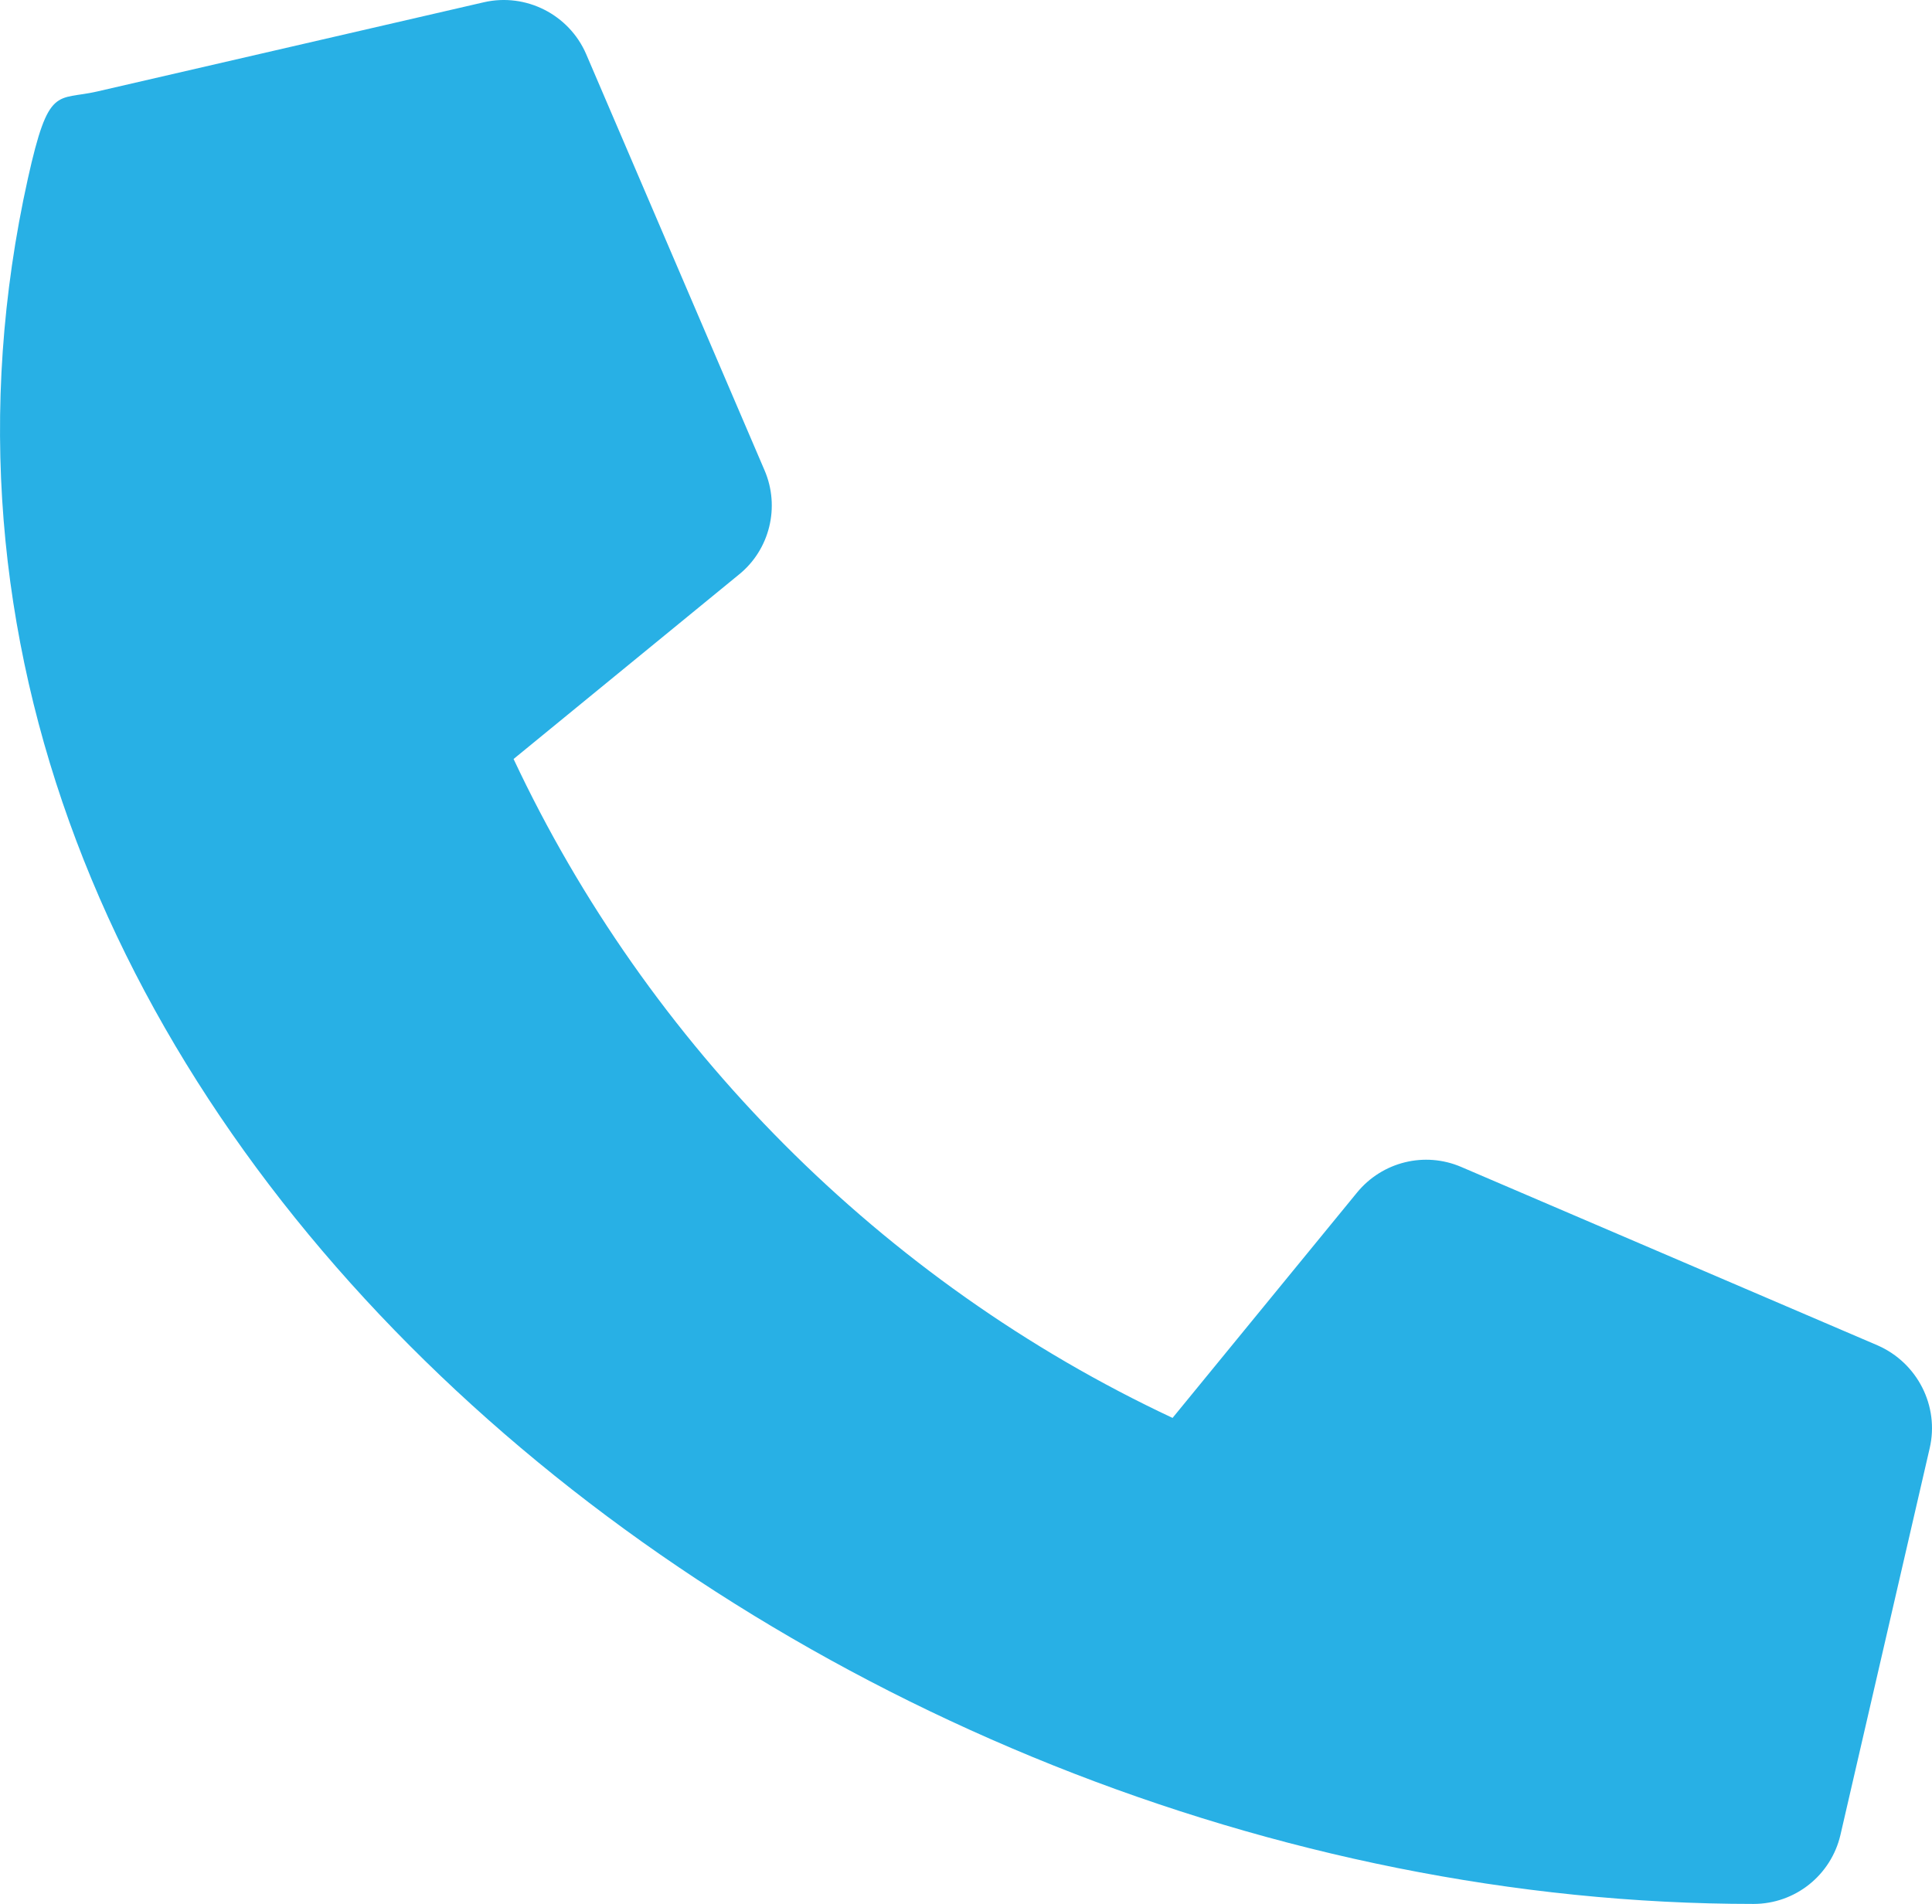 <?xml version="1.0" encoding="UTF-8"?>
<svg id="Layer_1" xmlns="http://www.w3.org/2000/svg" version="1.1" viewBox="0 0 519.51 512.01">
  <!-- Generator: Adobe Illustrator 29.5.1, SVG Export Plug-In . SVG Version: 2.1.0 Build 141)  -->
  <defs>
    <style>
      .st0 {
        fill: #28b0e5;
      }
    </style>
  </defs>
  <path class="st0" d="M7.5,48.01c-55.59,250.4,207.9,464,464,464,11.3,0,20.9-7.8,23.4-18.6l24-104c2.6-11.3-3.3-22.9-14-27.6l-112-48c-9.8-4.2-21.2-1.4-28,6.9l-49.6,60.6c-78.3-36.7-141.2-100.5-177.2-177.2l60.6-49.6c8.3-6.7,11.1-18.2,6.9-28L157.6,14.51c-4.6-10.6-16.2-16.5-27.5-13.9L26.1,24.61c-10.9,2.5-12.99-1.85-18.6,23.4Z"/>
</svg>